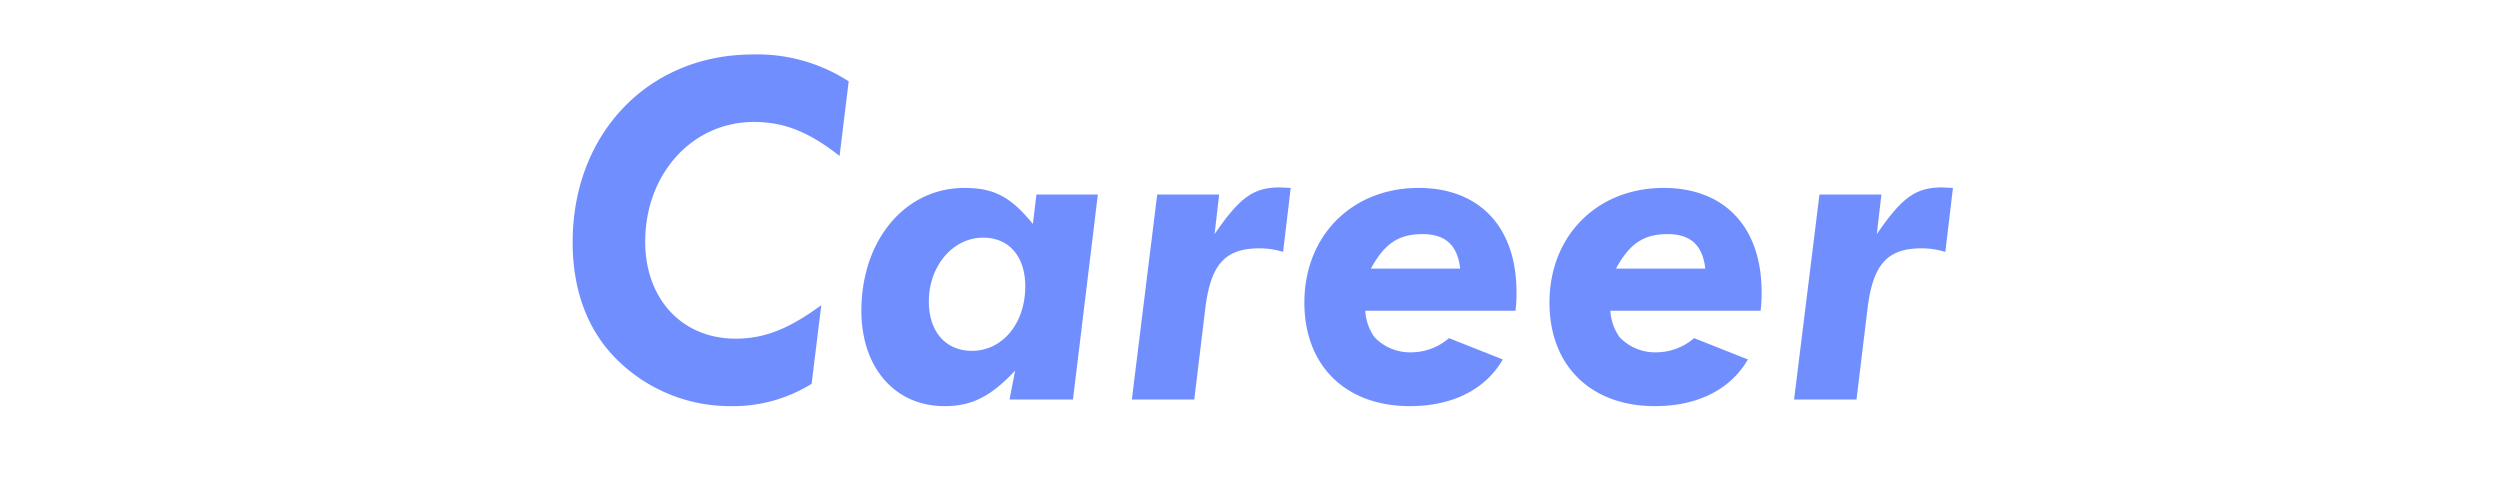 <svg xmlns="http://www.w3.org/2000/svg" width="335" height="66" viewBox="0 0 335 66">
  <g id="ttl_career" transform="translate(-2249 -2399)">
    <rect id="長方形_1935" data-name="長方形 1935" width="335" height="66" transform="translate(2249 2399)" fill="none"/>
    <path id="パス_5820" data-name="パス 5820" d="M-56.95-12.648C-61.3-9.452-64.566-8.16-68.442-8.16c-7.14,0-12.1-5.3-12.1-12.988,0-9.112,6.324-16.048,14.552-16.048,4.012,0,7.344,1.292,11.492,4.556l1.224-10a22.512,22.512,0,0,0-12.852-3.6c-14.008,0-24.14,10.608-24.14,25.16,0,6.392,1.972,11.764,5.848,15.64A21.553,21.553,0,0,0-69.19.884,20,20,0,0,0-58.242-2.108Zm28.832-14.824-.476,3.944c-2.992-3.672-5.236-4.828-9.18-4.828-7.956,0-13.8,7-13.8,16.456C-51.578-4.284-47.09.884-40.426.884c3.672,0,6.188-1.292,9.452-4.76L-31.722,0h8.5l3.332-27.472Zm-7.14,5.78c3.468,0,5.644,2.516,5.644,6.528,0,4.964-3.06,8.636-7.14,8.636-3.536,0-5.78-2.584-5.78-6.6C-42.534-17.884-39.338-21.692-35.258-21.692ZM-15.334,0H-6.97l1.5-12.376c.748-5.78,2.652-7.888,7.276-7.888a10.944,10.944,0,0,1,3.128.476l1.02-8.568-1.428-.068c-3.536,0-5.372,1.292-8.772,6.256l.612-5.3h-8.3Zm42.5-8.228a7.792,7.792,0,0,1-5.032,1.9,6.576,6.576,0,0,1-4.964-2.04A6.8,6.8,0,0,1,15.946-11.9H36.074a18.338,18.338,0,0,0,.136-2.516c0-8.7-4.964-13.94-13.124-13.94-8.908,0-15.3,6.392-15.3,15.368C7.786-4.556,13.294.884,21.93.884c5.712,0,10.132-2.244,12.444-6.256ZM16.694-17.544c1.836-3.332,3.672-4.624,6.936-4.624,3.06,0,4.692,1.5,5.032,4.624ZM60.01-8.228a7.792,7.792,0,0,1-5.032,1.9,6.576,6.576,0,0,1-4.964-2.04A6.8,6.8,0,0,1,48.79-11.9H68.918a18.338,18.338,0,0,0,.136-2.516c0-8.7-4.964-13.94-13.124-13.94-8.908,0-15.3,6.392-15.3,15.368C40.63-4.556,46.138.884,54.774.884c5.712,0,10.132-2.244,12.444-6.256ZM49.538-17.544c1.836-3.332,3.672-4.624,6.936-4.624,3.06,0,4.692,1.5,5.032,4.624ZM73.406,0H81.77l1.5-12.376c.748-5.78,2.652-7.888,7.276-7.888a10.944,10.944,0,0,1,3.128.476l1.02-8.568-1.428-.068c-3.536,0-5.372,1.292-8.772,6.256l.612-5.3h-8.3Z" transform="translate(2416 2452.539)" fill="#718eff"/>
  </g>
</svg>
